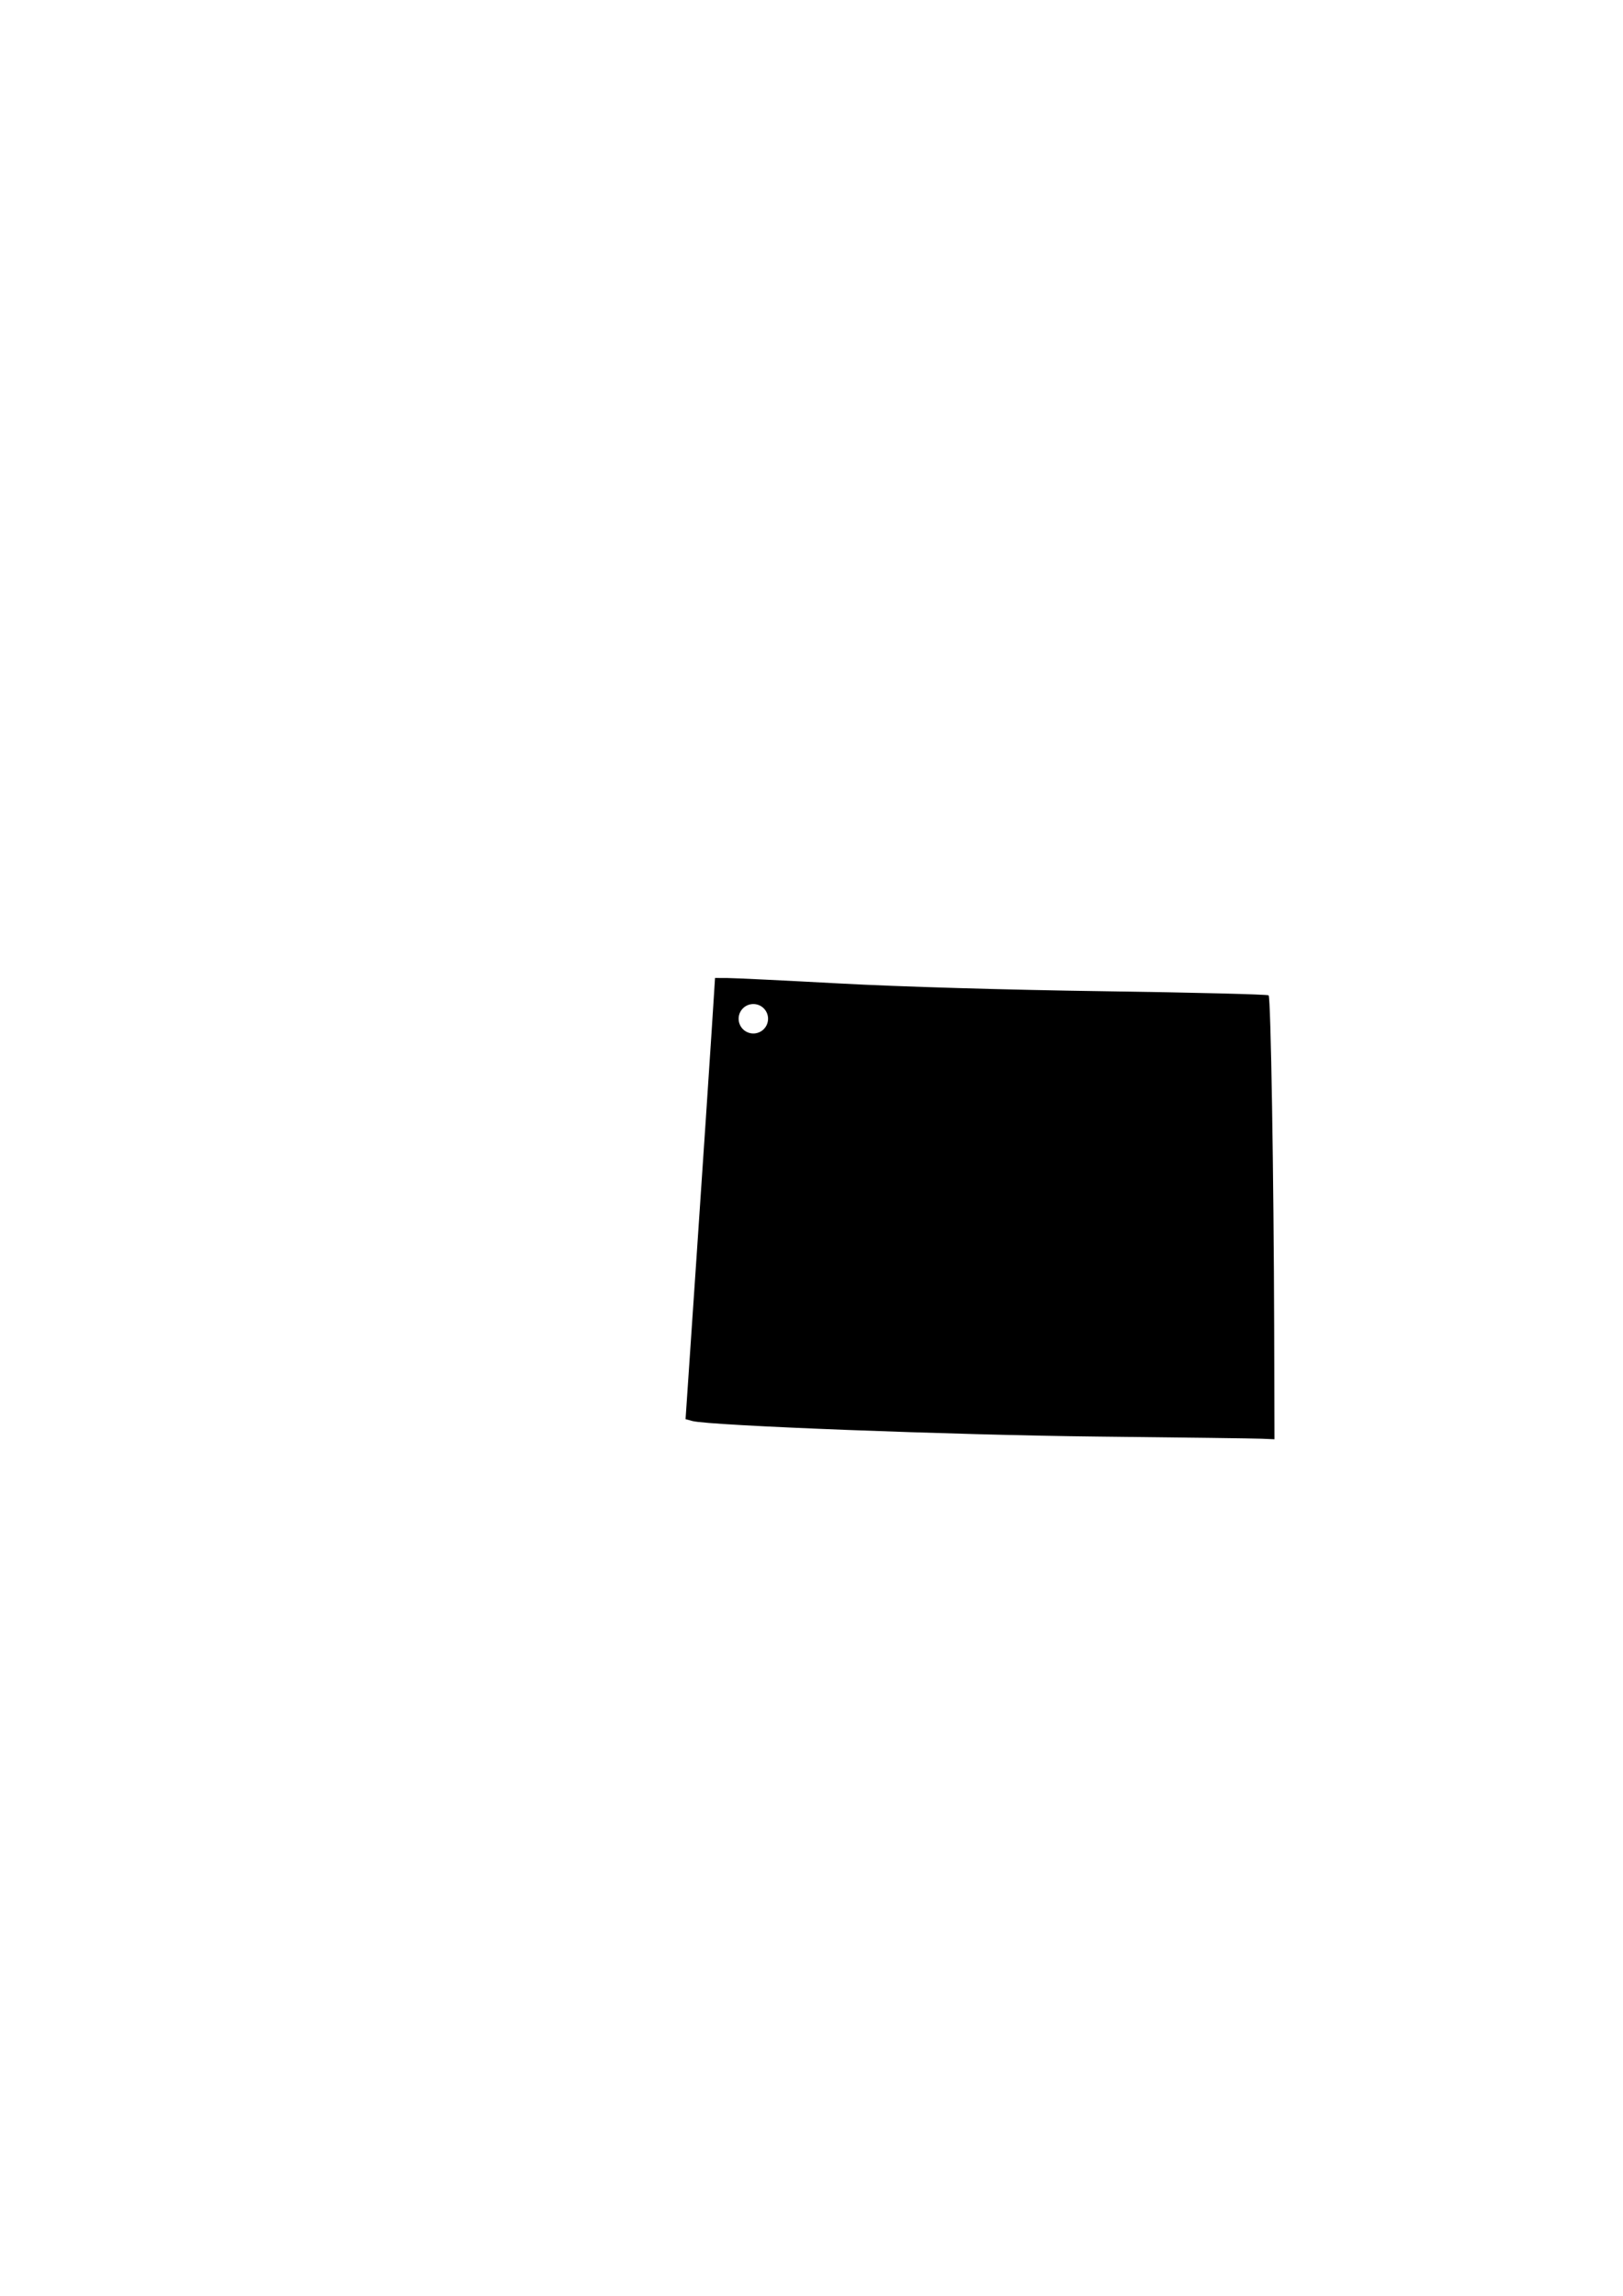 <?xml version="1.0" encoding="utf-8"?>
<!DOCTYPE svg PUBLIC "-//W3C//DTD SVG 1.1//EN" "http://www.w3.org/Graphics/SVG/1.1/DTD/svg11.dtd">
<!-- exported from Silhouette Studio® Business Edition V4.3.341ssbe -->
<svg version="1.1" xmlns="http://www.w3.org/2000/svg" xmlns:xlink="http://www.w3.org/1999/xlink" width="210mm" height="297mm" viewBox="0 0 210 297">
<defs/>
<path d="M 92.519 126.516 L 92.08 133.369 C 91.839 137.137 90.981 149.98 90.173 161.906 L 88.704 183.591 L 89.593 183.832 C 91.798 184.43 123.515 185.647 142.005 185.843 L 142.005 185.843 C 152.787 185.957 162.35 186.083 163.256 186.122 L 164.904 186.193 L 164.866 172.055 C 164.812 152.184 164.428 129.046 164.148 128.766 C 164.018 128.636 154.416 128.396 142.81 128.233 C 130.28 128.056 116.422 127.649 108.697 127.231 C 101.541 126.844 94.973 126.524 94.102 126.522 L 92.519 126.516 Z M 97.419 129.889 C 97.92 129.874 98.408 130.058 98.775 130.4 C 99.142 130.742 99.359 131.216 99.379 131.717 L 99.38 131.793 C 99.38 132.295 99.182 132.776 98.829 133.133 C 98.476 133.49 97.996 133.693 97.494 133.698 C 96.992 133.703 96.508 133.509 96.148 133.16 C 95.788 132.81 95.58 132.332 95.571 131.83 C 95.561 131.328 95.749 130.843 96.095 130.48 C 96.441 130.116 96.917 129.904 97.419 129.889 Z" fill="#000000" fill-opacity="1" stroke="none" stroke-opacity="1" stroke-width="0.1" stroke-linecap="butt" stroke-linejoin="miter"/>
</svg>
